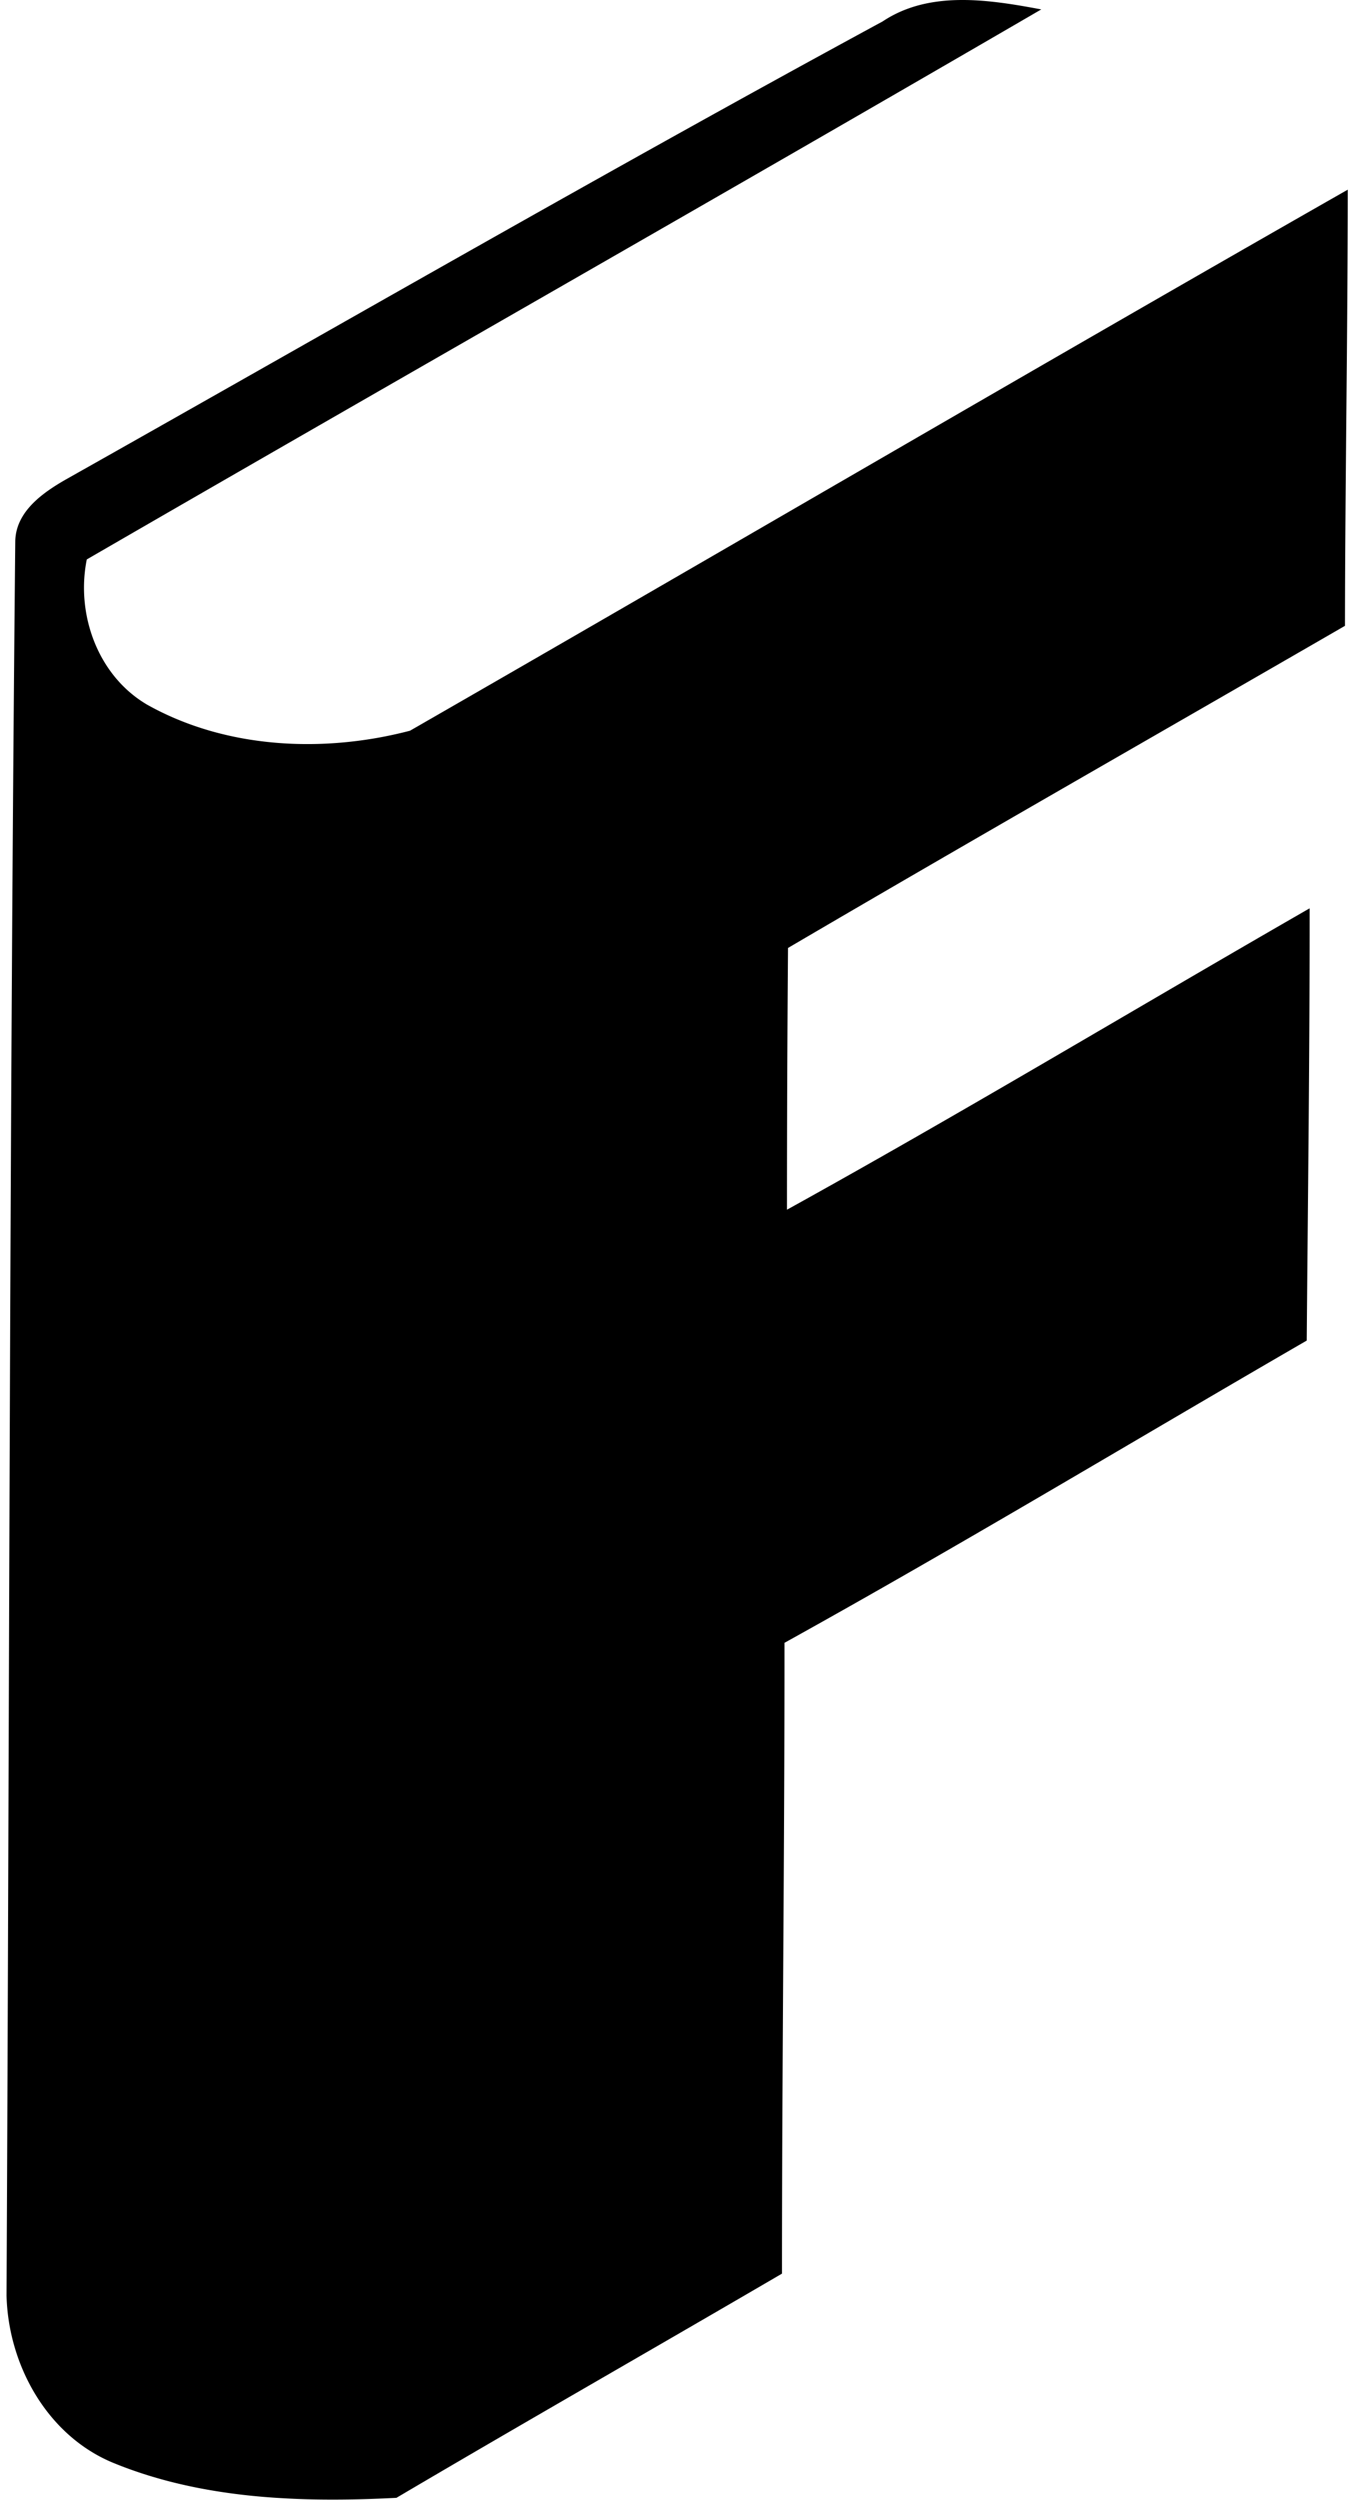 <svg xmlns="http://www.w3.org/2000/svg" width="108" height="200" fill="none" viewBox="0 0 108 200">
  <path fill="#000" d="M70.674 1.707c3.76-2.499 8.521-1.732 12.69-.955C57.948 15.525 32.402 30.037 6.949 44.758c-.887 4.389.882 9.313 4.836 11.623 6.32 3.544 14.154 3.885 21.042 2.08 25.043-14.386 49.98-28.986 75.075-43.287-.005 11.634-.21 23.263-.225 34.897-14.863 8.589-29.79 17.094-44.589 25.772a2783.61 2783.61 0 0 0-.084 20.942c14.086-7.79 27.883-16.091 41.843-24.113.01 11.529-.137 23.058-.231 34.582-13.934 8.064-27.73 16.38-41.811 24.182.01 16.821-.2 33.647-.2 50.468-10.274 6.001-20.627 11.902-30.87 17.94-7.576.388-15.488.126-22.602-2.772-5.318-2.158-8.468-7.813-8.61-13.409.231-46.794.237-93.598.699-140.386.063-2.357 2.189-3.848 4.037-4.909C27.041 26.104 48.698 13.62 70.674 1.708Z"/>
</svg>

